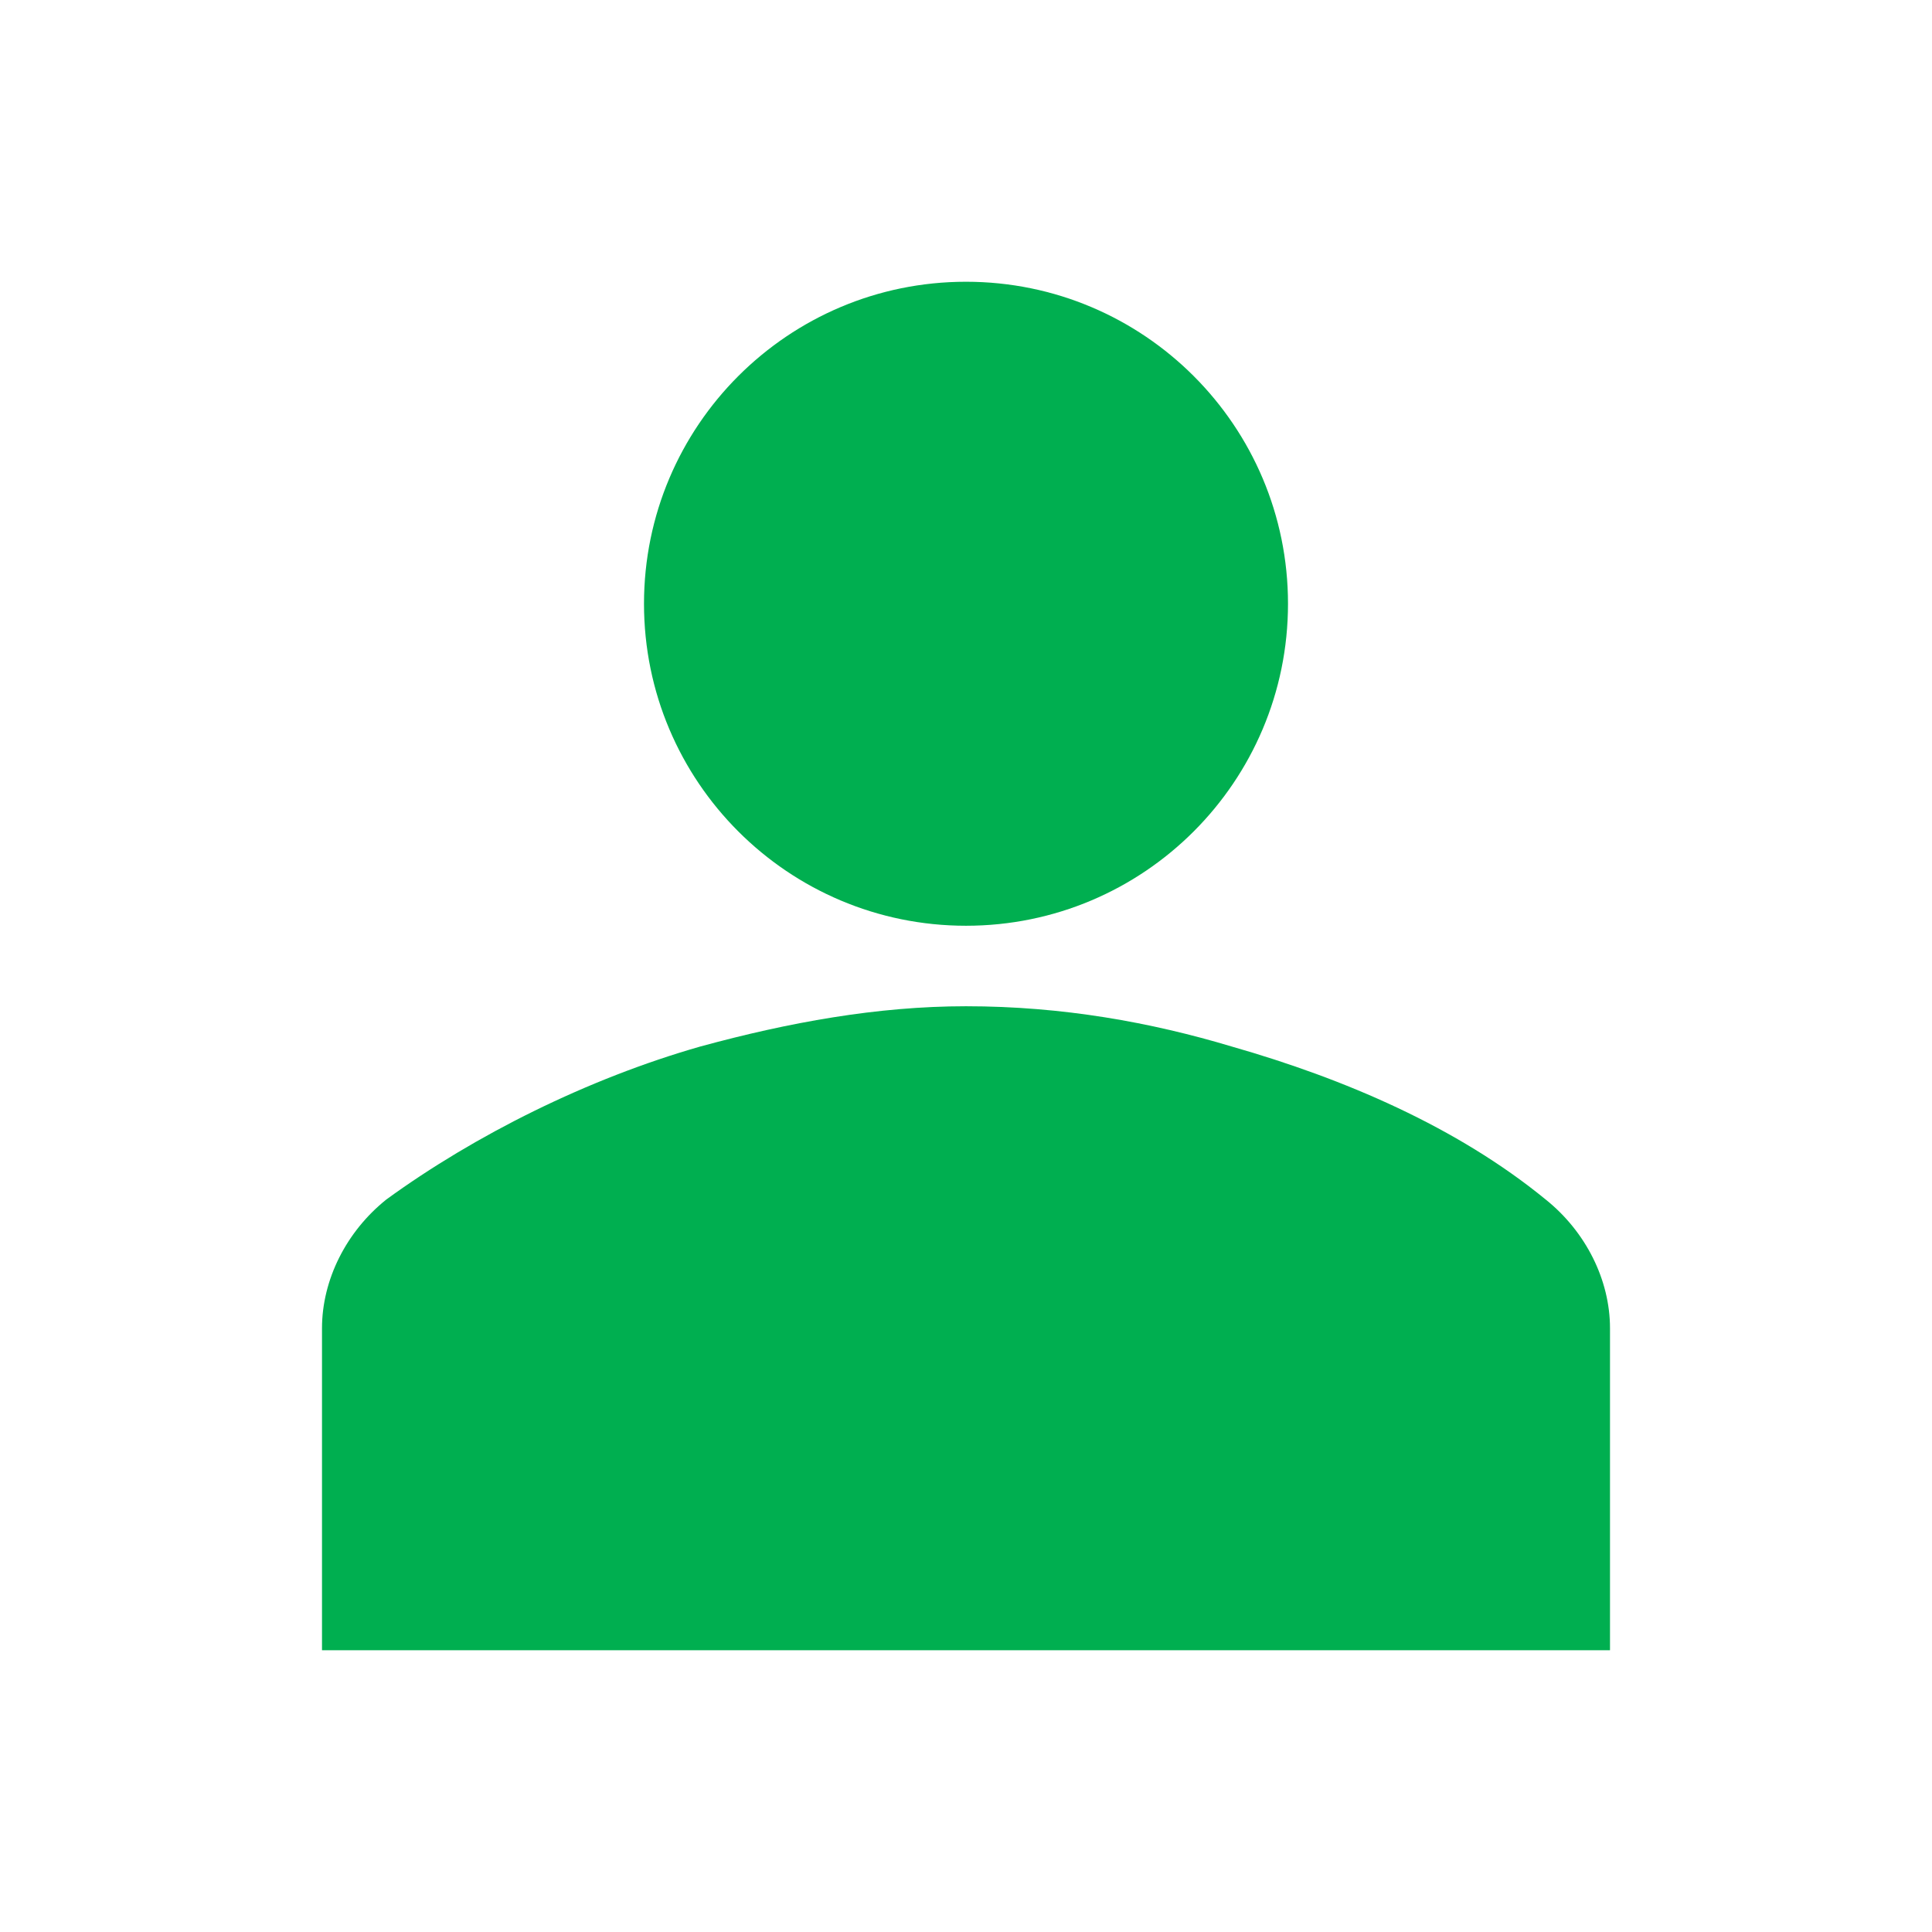 <svg width="96" height="96" xmlns="http://www.w3.org/2000/svg" xmlns:xlink="http://www.w3.org/1999/xlink" xml:space="preserve" overflow="hidden">
<style>
    .colx {
      fill: #00AF50;
    }
</style>
<g><path d="M64 30C64 38.837 56.837 46 48 46 39.163 46 32 38.837 32 30 32 21.163 39.163 14 48 14 56.837 14 64 21.163 64 30Z" class="colx"/><path d="M80 82 80 66C80 63.6 78.8 61.2 76.8 59.6 72.4 56 66.8 53.6 61.2 52 57.2 50.8 52.8 50 48 50 43.6 50 39.2 50.8 34.8 52 29.2 53.6 23.6 56.4 19.2 59.6 17.2 61.2 16 63.6 16 66L16 82 80 82Z" class="colx"/></g></svg>